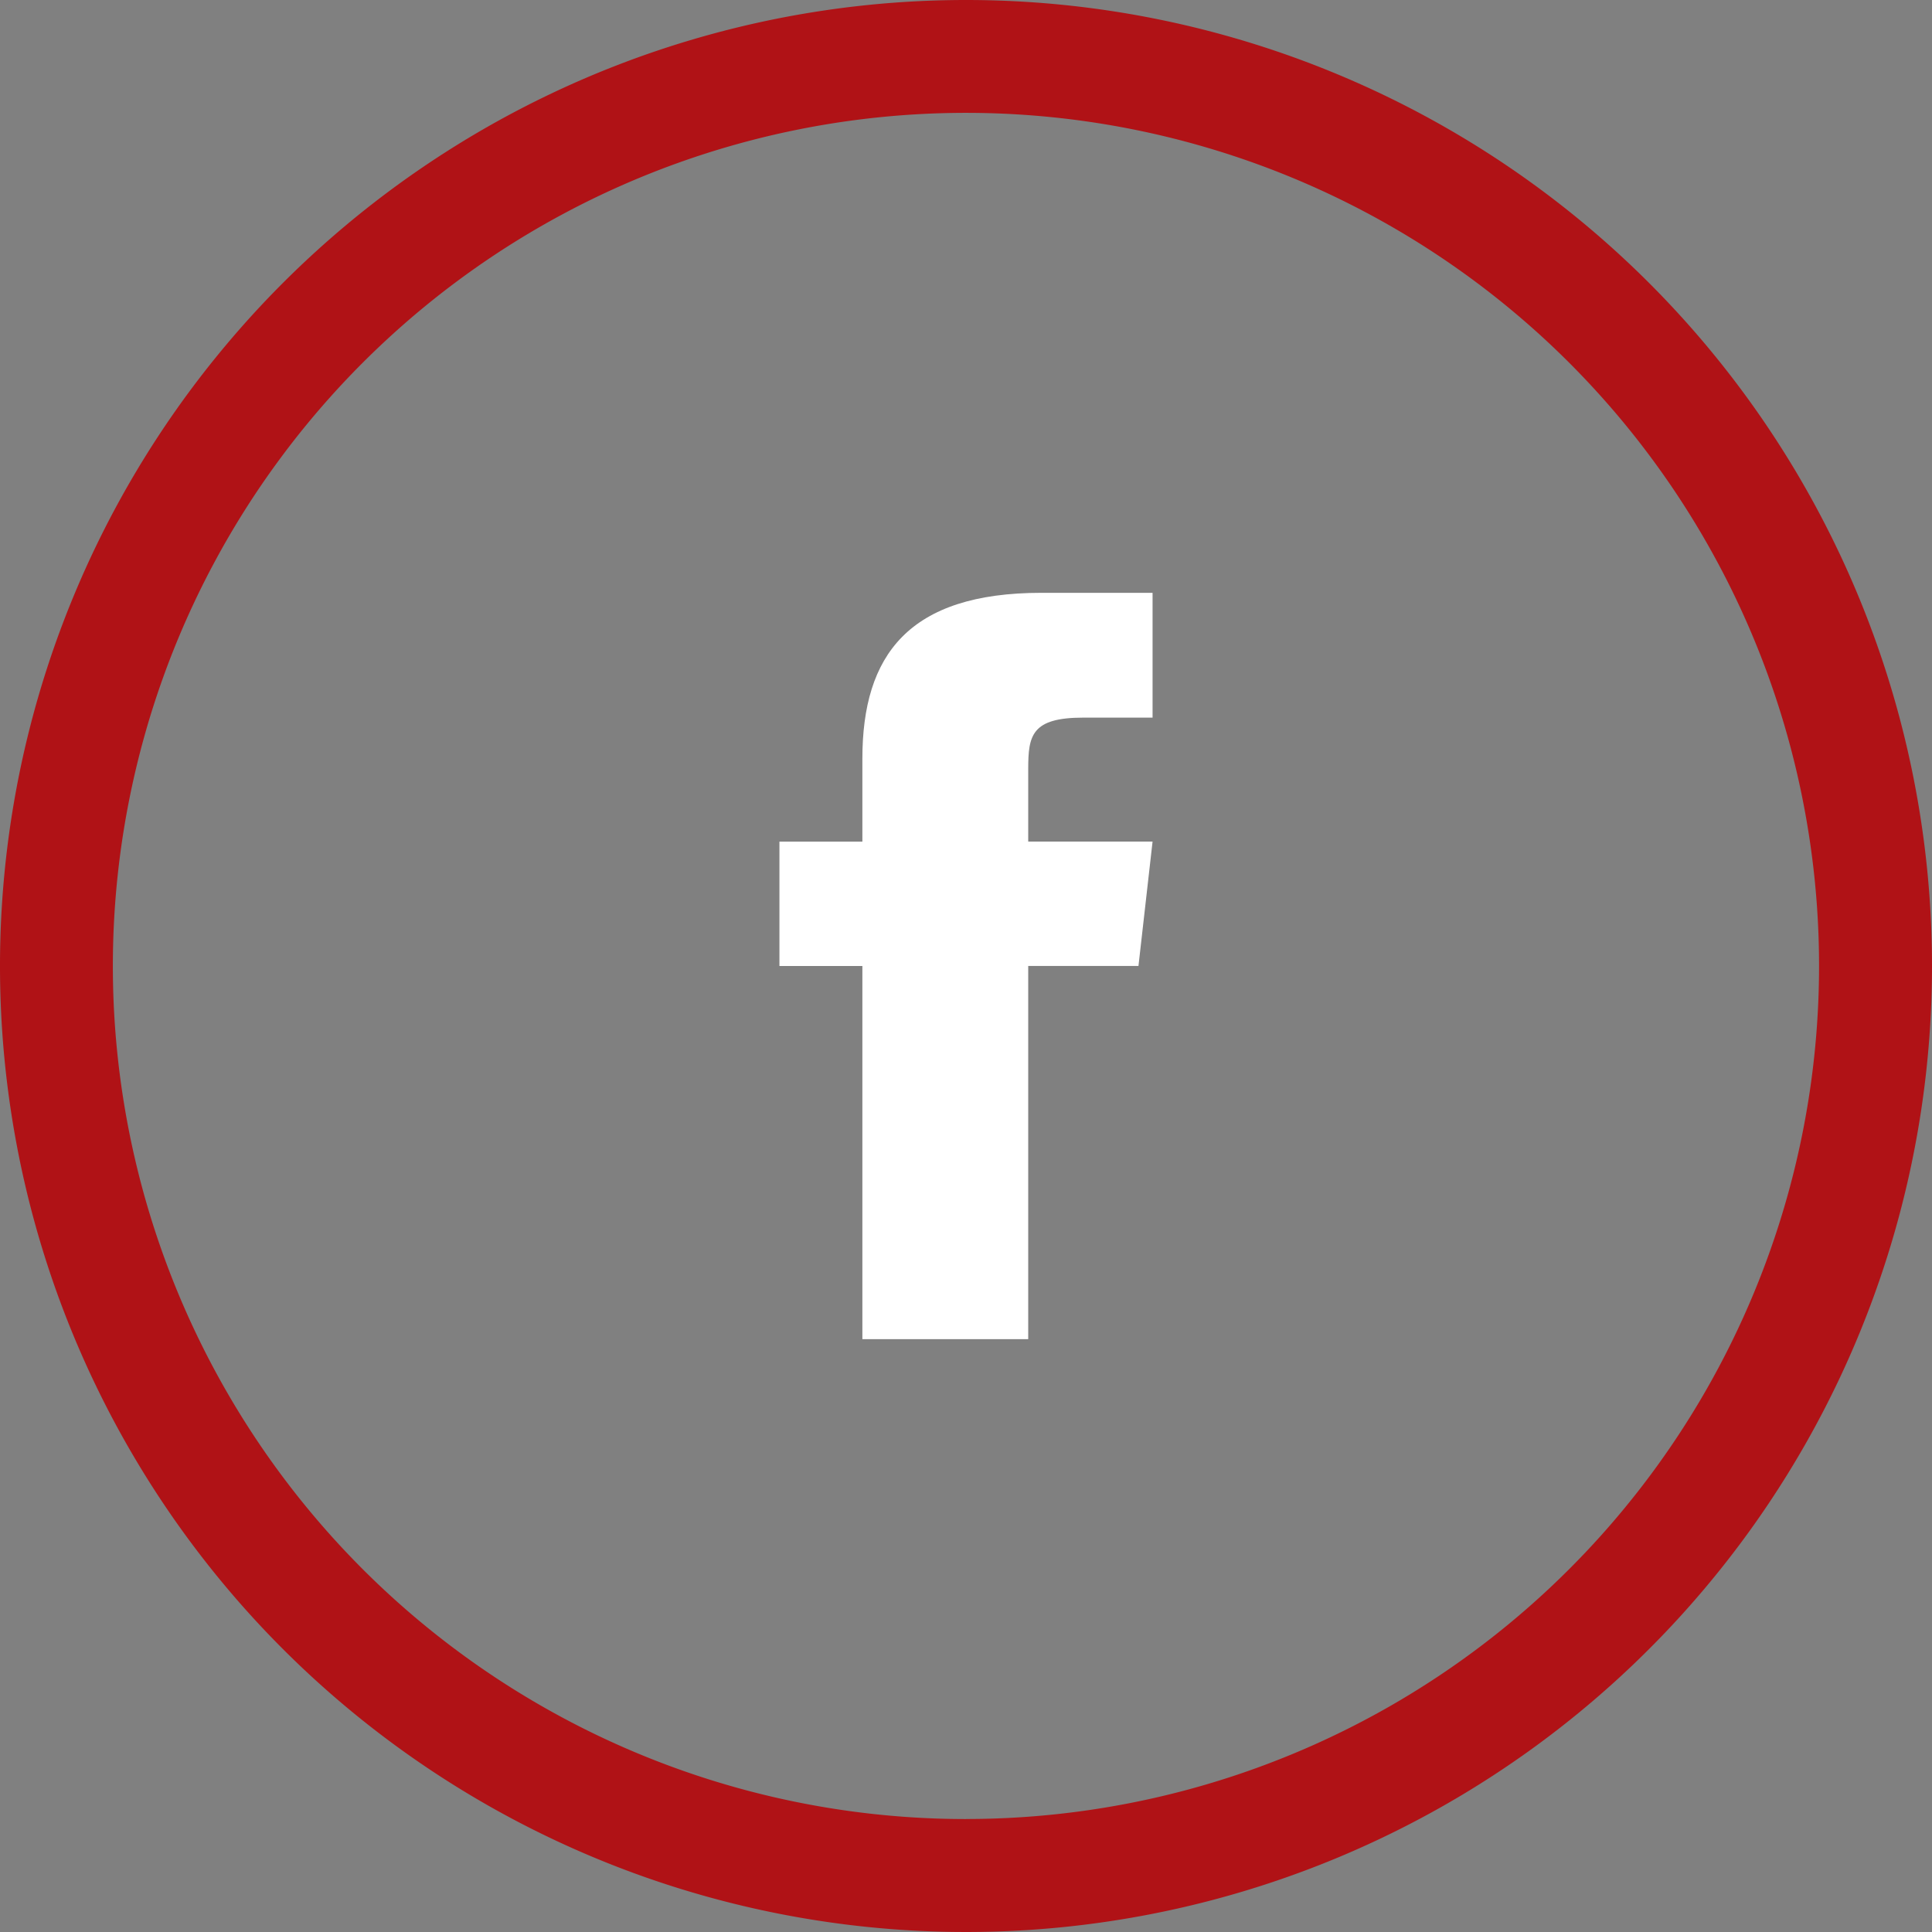 <svg id="Component_5_1" data-name="Component 5 – 1" xmlns="http://www.w3.org/2000/svg" width="42.882" height="42.882" viewBox="0 0 42.882 42.882">
  <rect x="0" y="0" width="42.882" height="42.882" fill="#808080" stroke="none"/>
  <defs>
    <style>
      .cls-1 {
        fill: #b01216;
      }

      .cls-2 {
        fill: #fff;
      }
    </style>
  </defs>
  <path id="Path_1695" data-name="Path 1695" class="cls-1" d="M134.623,0a21.441,21.441,0,1,0,21.441,21.441A21.441,21.441,0,0,0,134.623,0m0,40.375A18.935,18.935,0,1,1,153.557,21.44h0a18.935,18.935,0,0,1-18.934,18.934" transform="translate(-113.182)"/>
  <path id="Path_1696" data-name="Path 1696" class="cls-2" d="M148.587,29.211v1.841h-1.841v2.761h1.841v8.282h3.681V33.812h2.447l.313-2.761h-2.76V29.441c0-.745.073-1.141,1.224-1.141h1.536V25.53h-2.466c-2.945,0-3.975,1.38-3.975,3.681" transform="translate(-129.446 -12.372)"/>
</svg>
